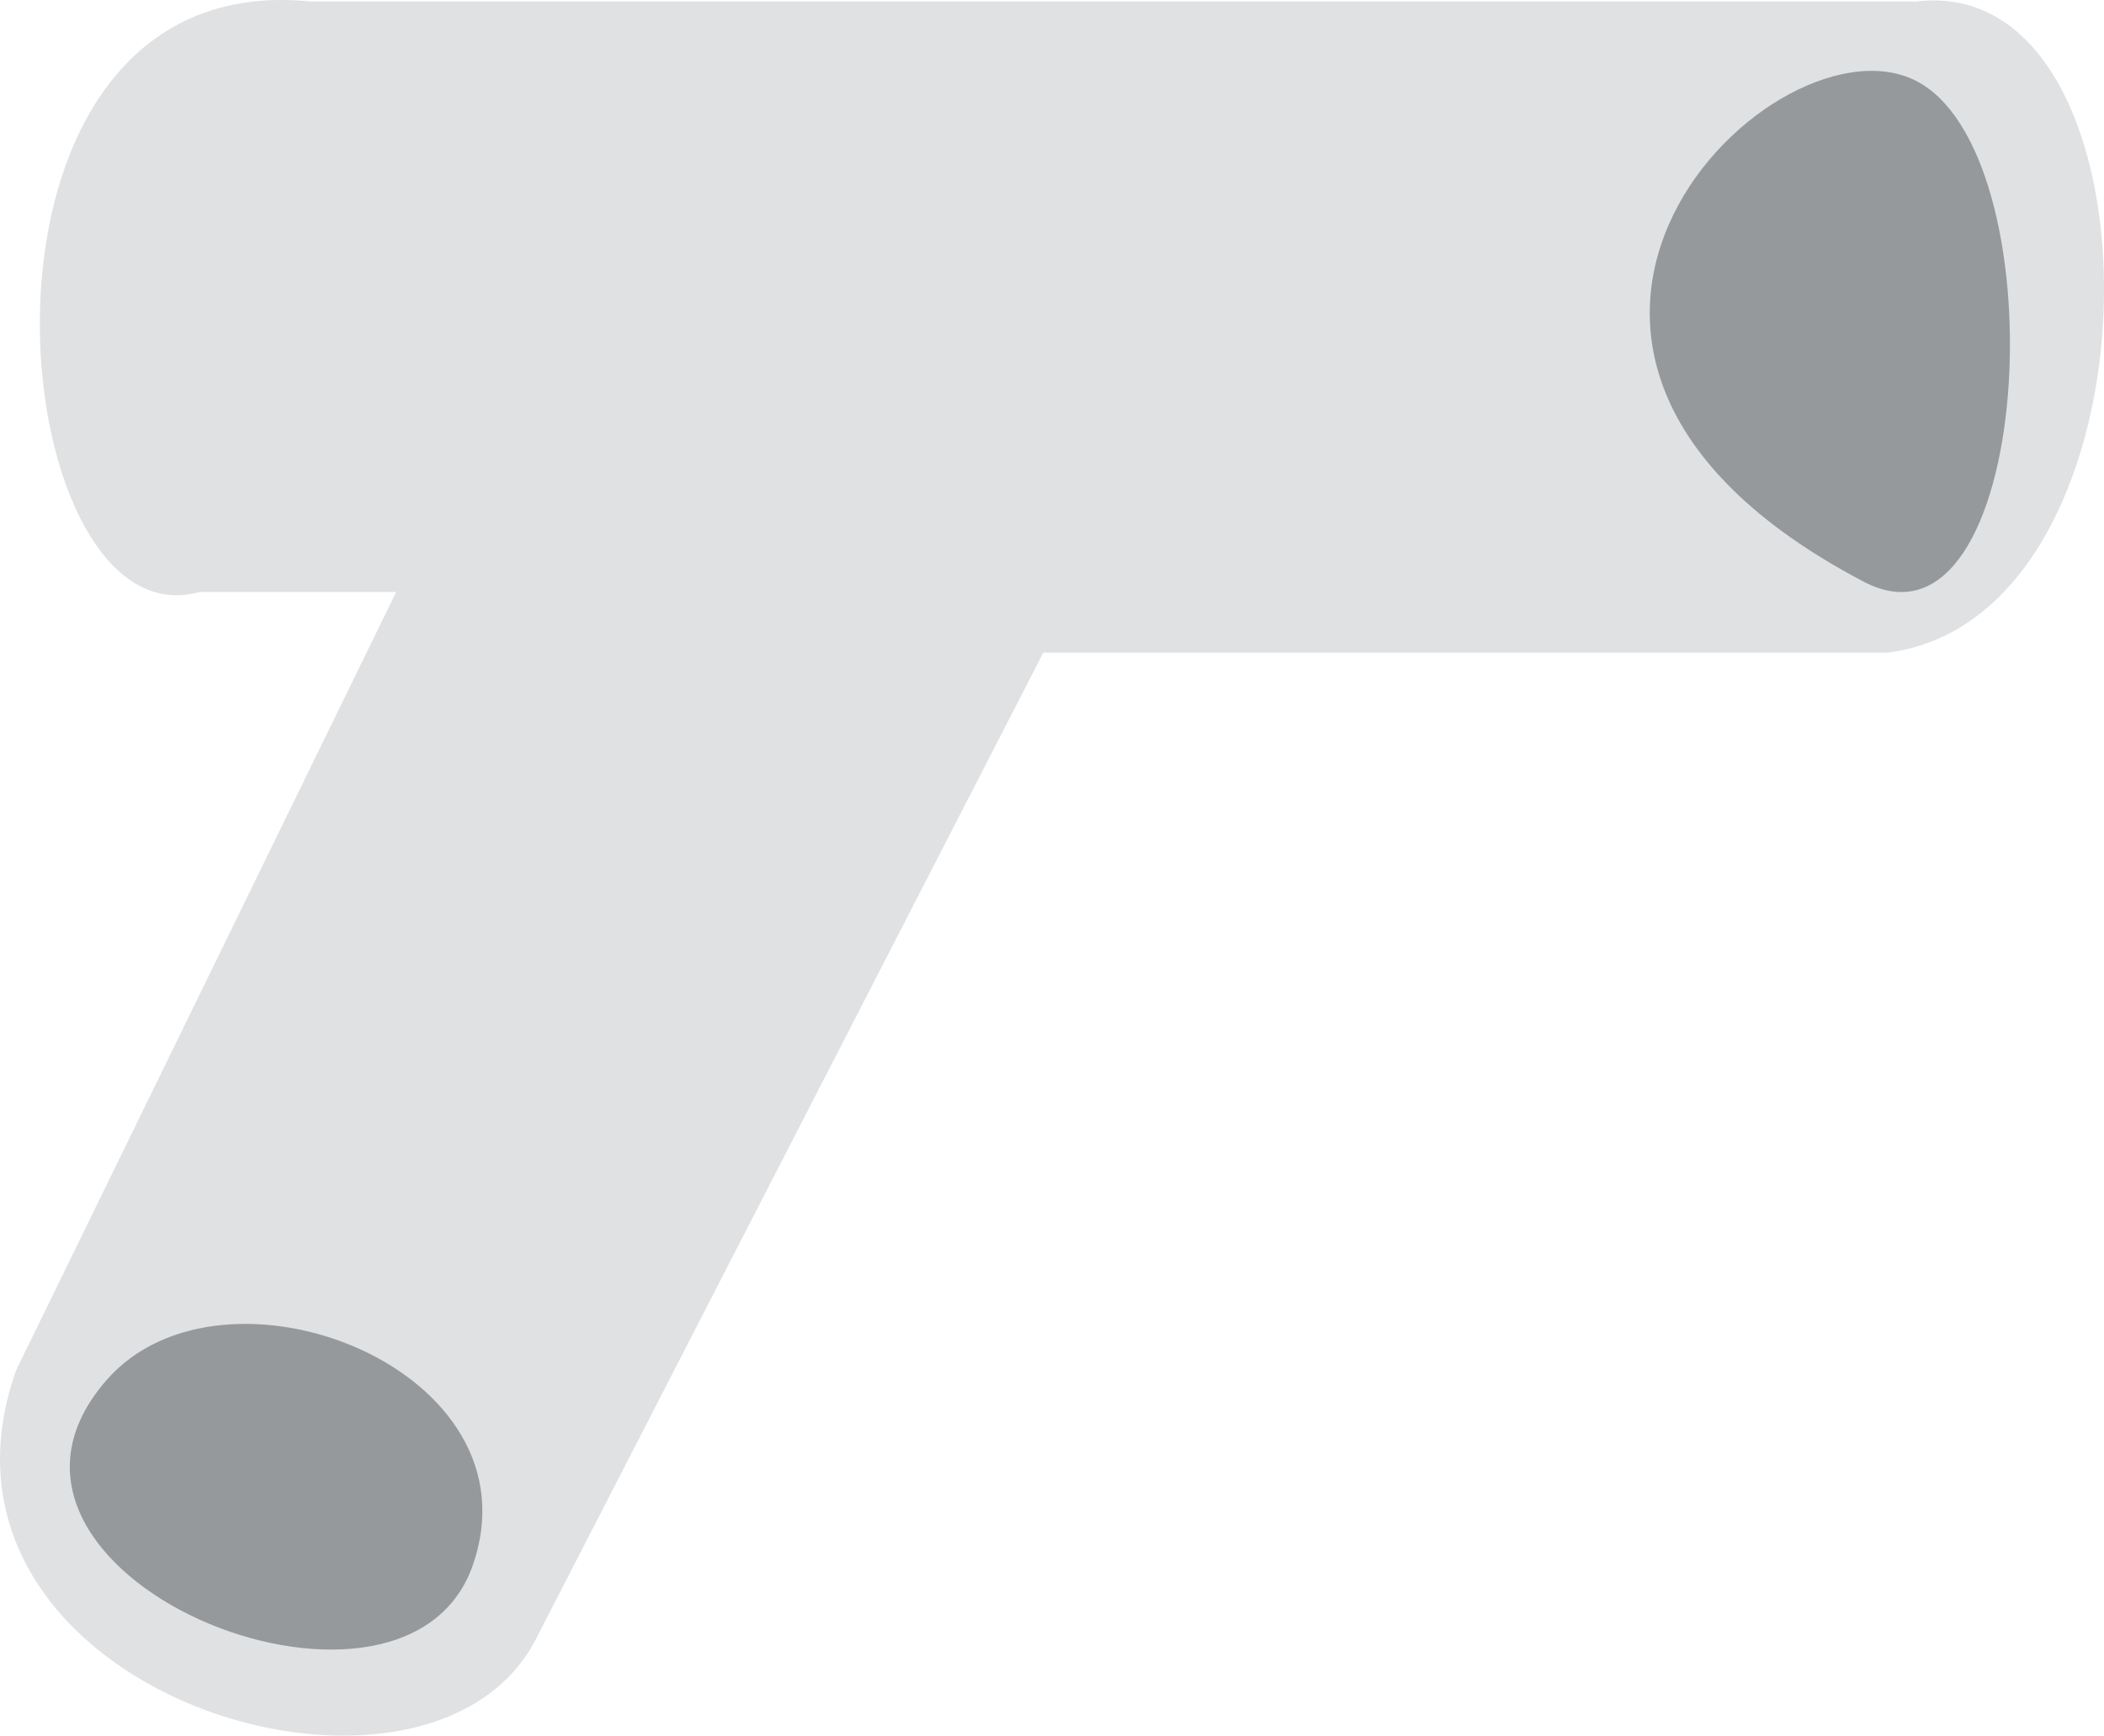 <svg xmlns="http://www.w3.org/2000/svg" width="70.321" height="58.018" viewBox="0 0 70.321 58.018">
  <g id="Group_298" data-name="Group 298" transform="translate(0 0)">
    <path id="Path_2178" data-name="Path 2178" d="M2881.707,3517.273h53.612c8.544-1.065,8.544,20.565-.94,21.763h-28.217l-16.93,32.917c-3.588,7.182-21.223,1.859-17.4-8.934l12.7-26.009h-6.582C2871.292,3538.869,2869.184,3515.972,2881.707,3517.273Z" transform="translate(-2871.292 -3517.22)" fill="#e0e1e3"/>
    <path id="Path_2179" data-name="Path 2179" d="M2875.795,3581.247c3.913-4.486,14.579-.358,12.228,6.226S2870.152,3587.717,2875.795,3581.247Z" transform="translate(-2872.235 -3535.114)" fill="#96999c"/>
    <path id="Path_2180" data-name="Path 2180" d="M2957.754,3520.949c-4.7-2.718-16.649,8.917-1.881,16.671C2961.516,3540.583,2962.457,3523.667,2957.754,3520.949Z" transform="translate(-2893.587 -3518.177)" fill="#96999c"/>
  </g>
</svg>
